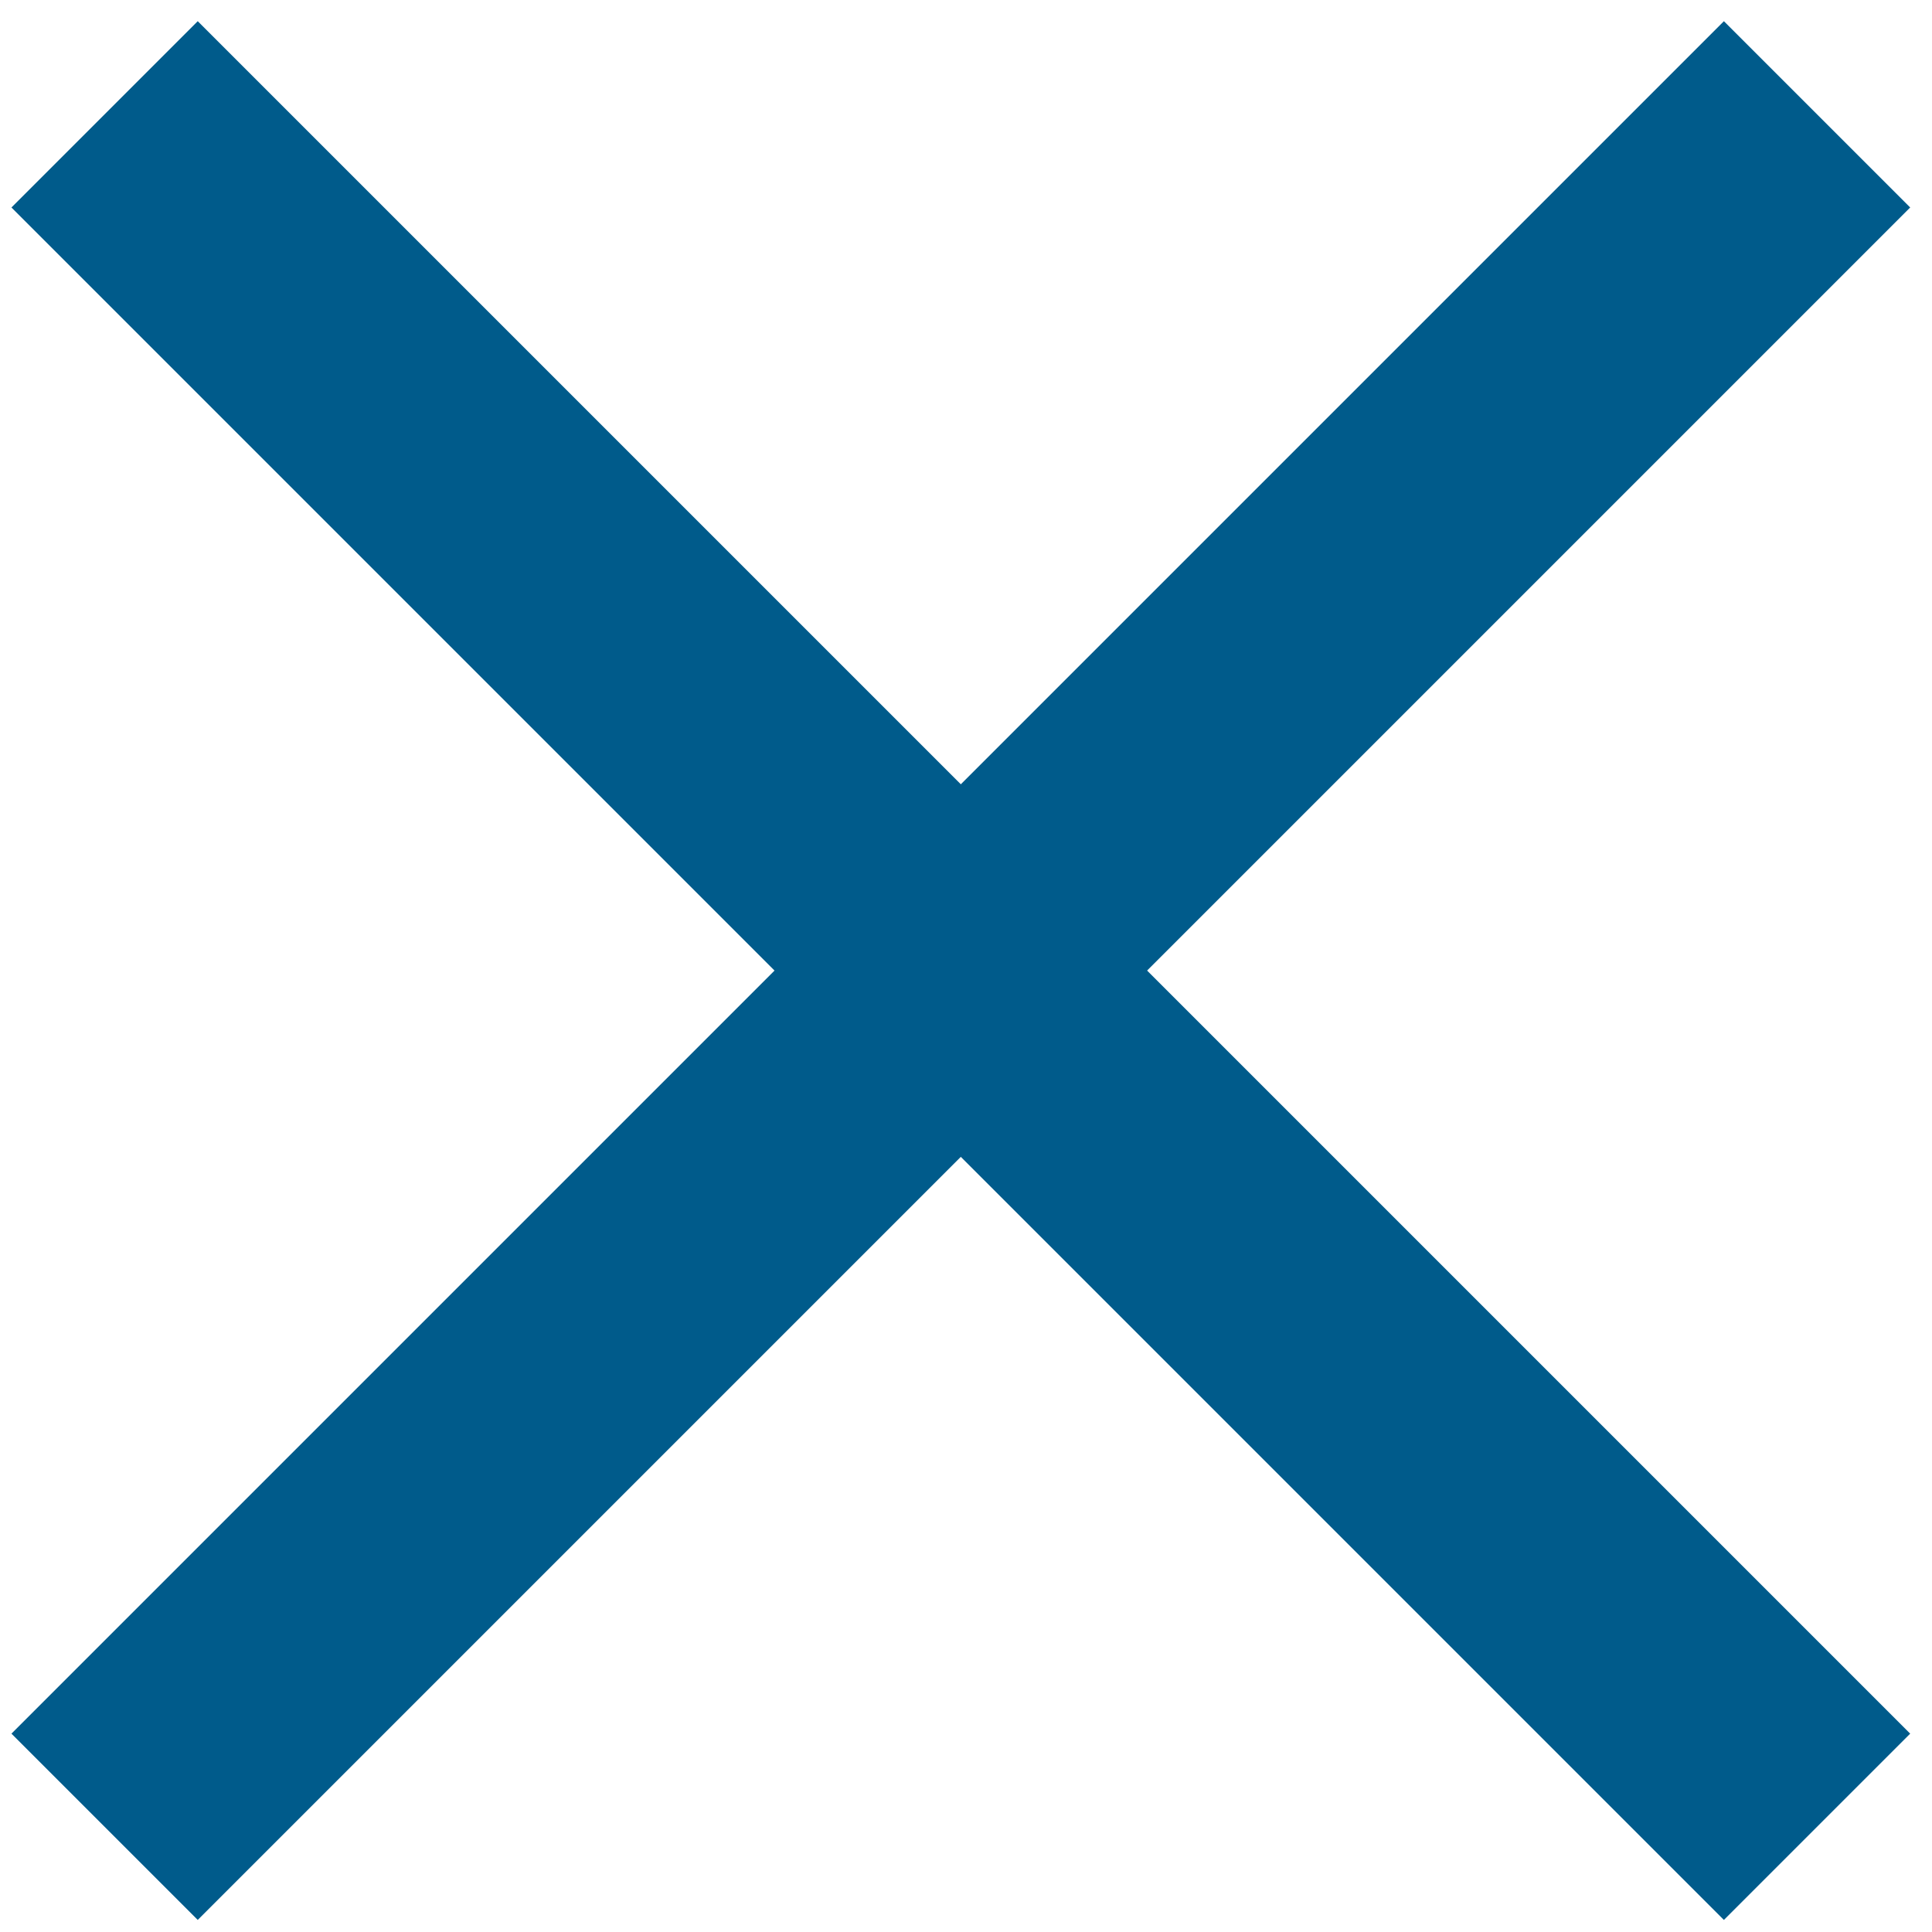 <?xml version="1.0" encoding="UTF-8"?>
<svg width="22px" height="22px" viewBox="0 0 22 22" version="1.1" xmlns="http://www.w3.org/2000/svg" xmlns:xlink="http://www.w3.org/1999/xlink">
    <title>Close</title>
    <g id="•--Navigation" stroke="none" stroke-width="1" fill="none" fill-rule="evenodd">
        <g id="PMPD_HomeReskin_Tablet-Navigation" transform="translate(-163, -63)" stroke="#005B8B" stroke-width="3">
            <g id="Close" transform="translate(164, 64)">
                <line x1="0.191" y1="19.802" x2="19.691" y2="0.302" id="Path-5"></line>
                <line x1="19.691" y1="19.802" x2="0.191" y2="0.302" id="Path-5"></line>
            </g>
        </g>
    </g>
</svg>